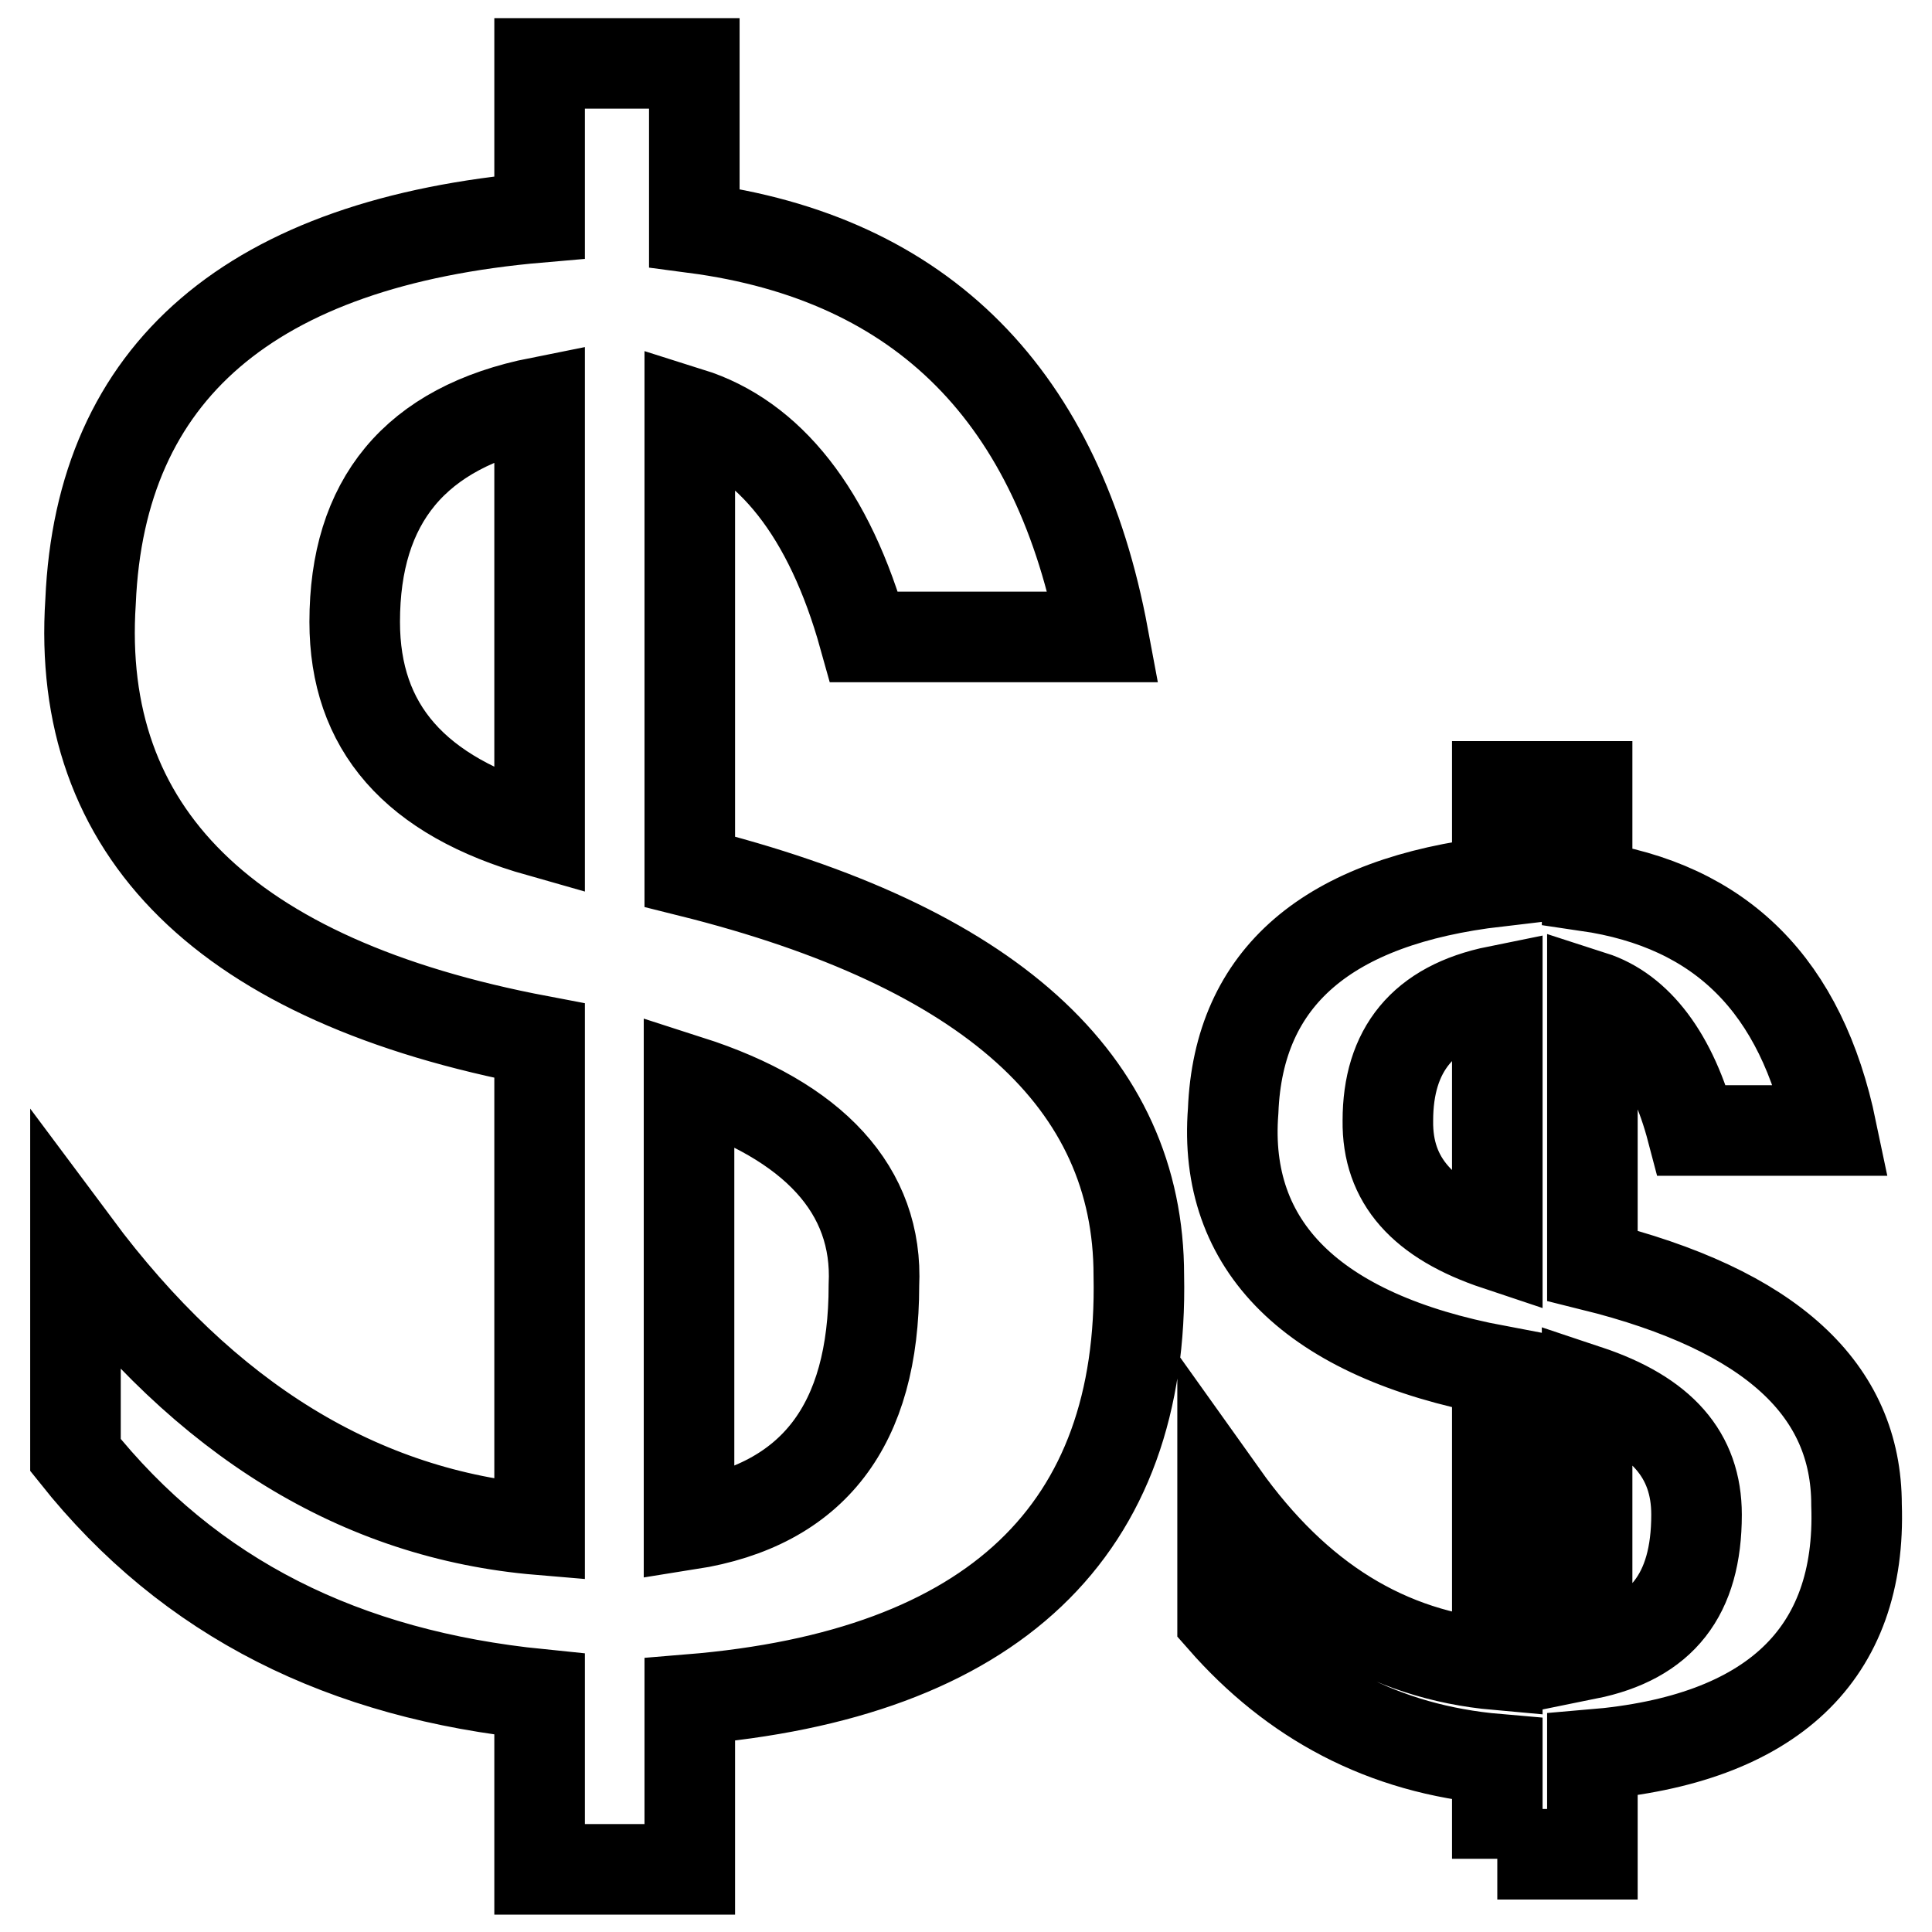 <?xml version="1.0" encoding="utf-8"?>
<!-- Svg Vector Icons : http://www.onlinewebfonts.com/icon -->
<!DOCTYPE svg PUBLIC "-//W3C//DTD SVG 1.1//EN" "http://www.w3.org/Graphics/SVG/1.1/DTD/svg11.dtd">
<svg version="1.1" xmlns="http://www.w3.org/2000/svg" xmlns:xlink="http://www.w3.org/1999/xlink" x="0px" y="0px" viewBox="0 0 256 256" enable-background="new 0 0 256 256" xml:space="preserve">
<g> <path stroke-width="12" fill-opacity="0" stroke="#000000"  d="M71.5,247.6v-23.1c-25.8-2.6-46.3-12.6-61.5-31.7V165c17.2,23.1,37.7,35.7,61.5,37.7v-64.8 C29.8,130,10,110.2,12,79.7c1.3-30.4,21.2-47.6,59.5-50.9V8.4H92v21.8c30.4,4,48.3,22.5,54.2,54.2h-31.7 c-4.6-16.5-12.6-26.4-23.1-29.7v60.8c39.7,9.9,59.5,27.8,59.5,53.5c0.7,33.7-19.2,52.9-59.5,56.2v22.5H71.5z M71.5,110.2V53.3 C54.9,56.6,47,66.5,47,82.4C47,96.3,54.9,105.5,71.5,110.2z M91.3,143.2V202c16.5-2.6,24.5-13.2,24.5-31.7 C116.4,157.7,107.8,148.5,91.3,143.2z M198.4,246.3v-13.2c-15.2-1.3-27.1-7.9-36.4-18.5v-16.5c9.9,13.9,21.8,21.2,36.4,22.5v-39 c-24.5-4.6-36.4-16.5-35-34.4c0.7-17.8,12.6-27.8,35-30.4v-12.6h11.9v13.2c17.8,2.6,28.4,13.2,32.4,32.4h-18.5 c-2.6-9.9-7.3-15.9-13.2-17.8v35.7c23.8,5.9,35,16.5,35,31.7c0.7,19.8-11.2,31.1-35,33.1v13.2h-12.6V246.3z M198.4,165v-33.7 c-9.9,2-14.5,7.9-14.5,17.2C183.8,156.4,188.5,161.7,198.4,165z M210.3,184.2v35c9.9-2,14.5-7.9,14.5-18.5 C224.8,192.8,220.2,187.5,210.3,184.2z"/></g>
</svg>